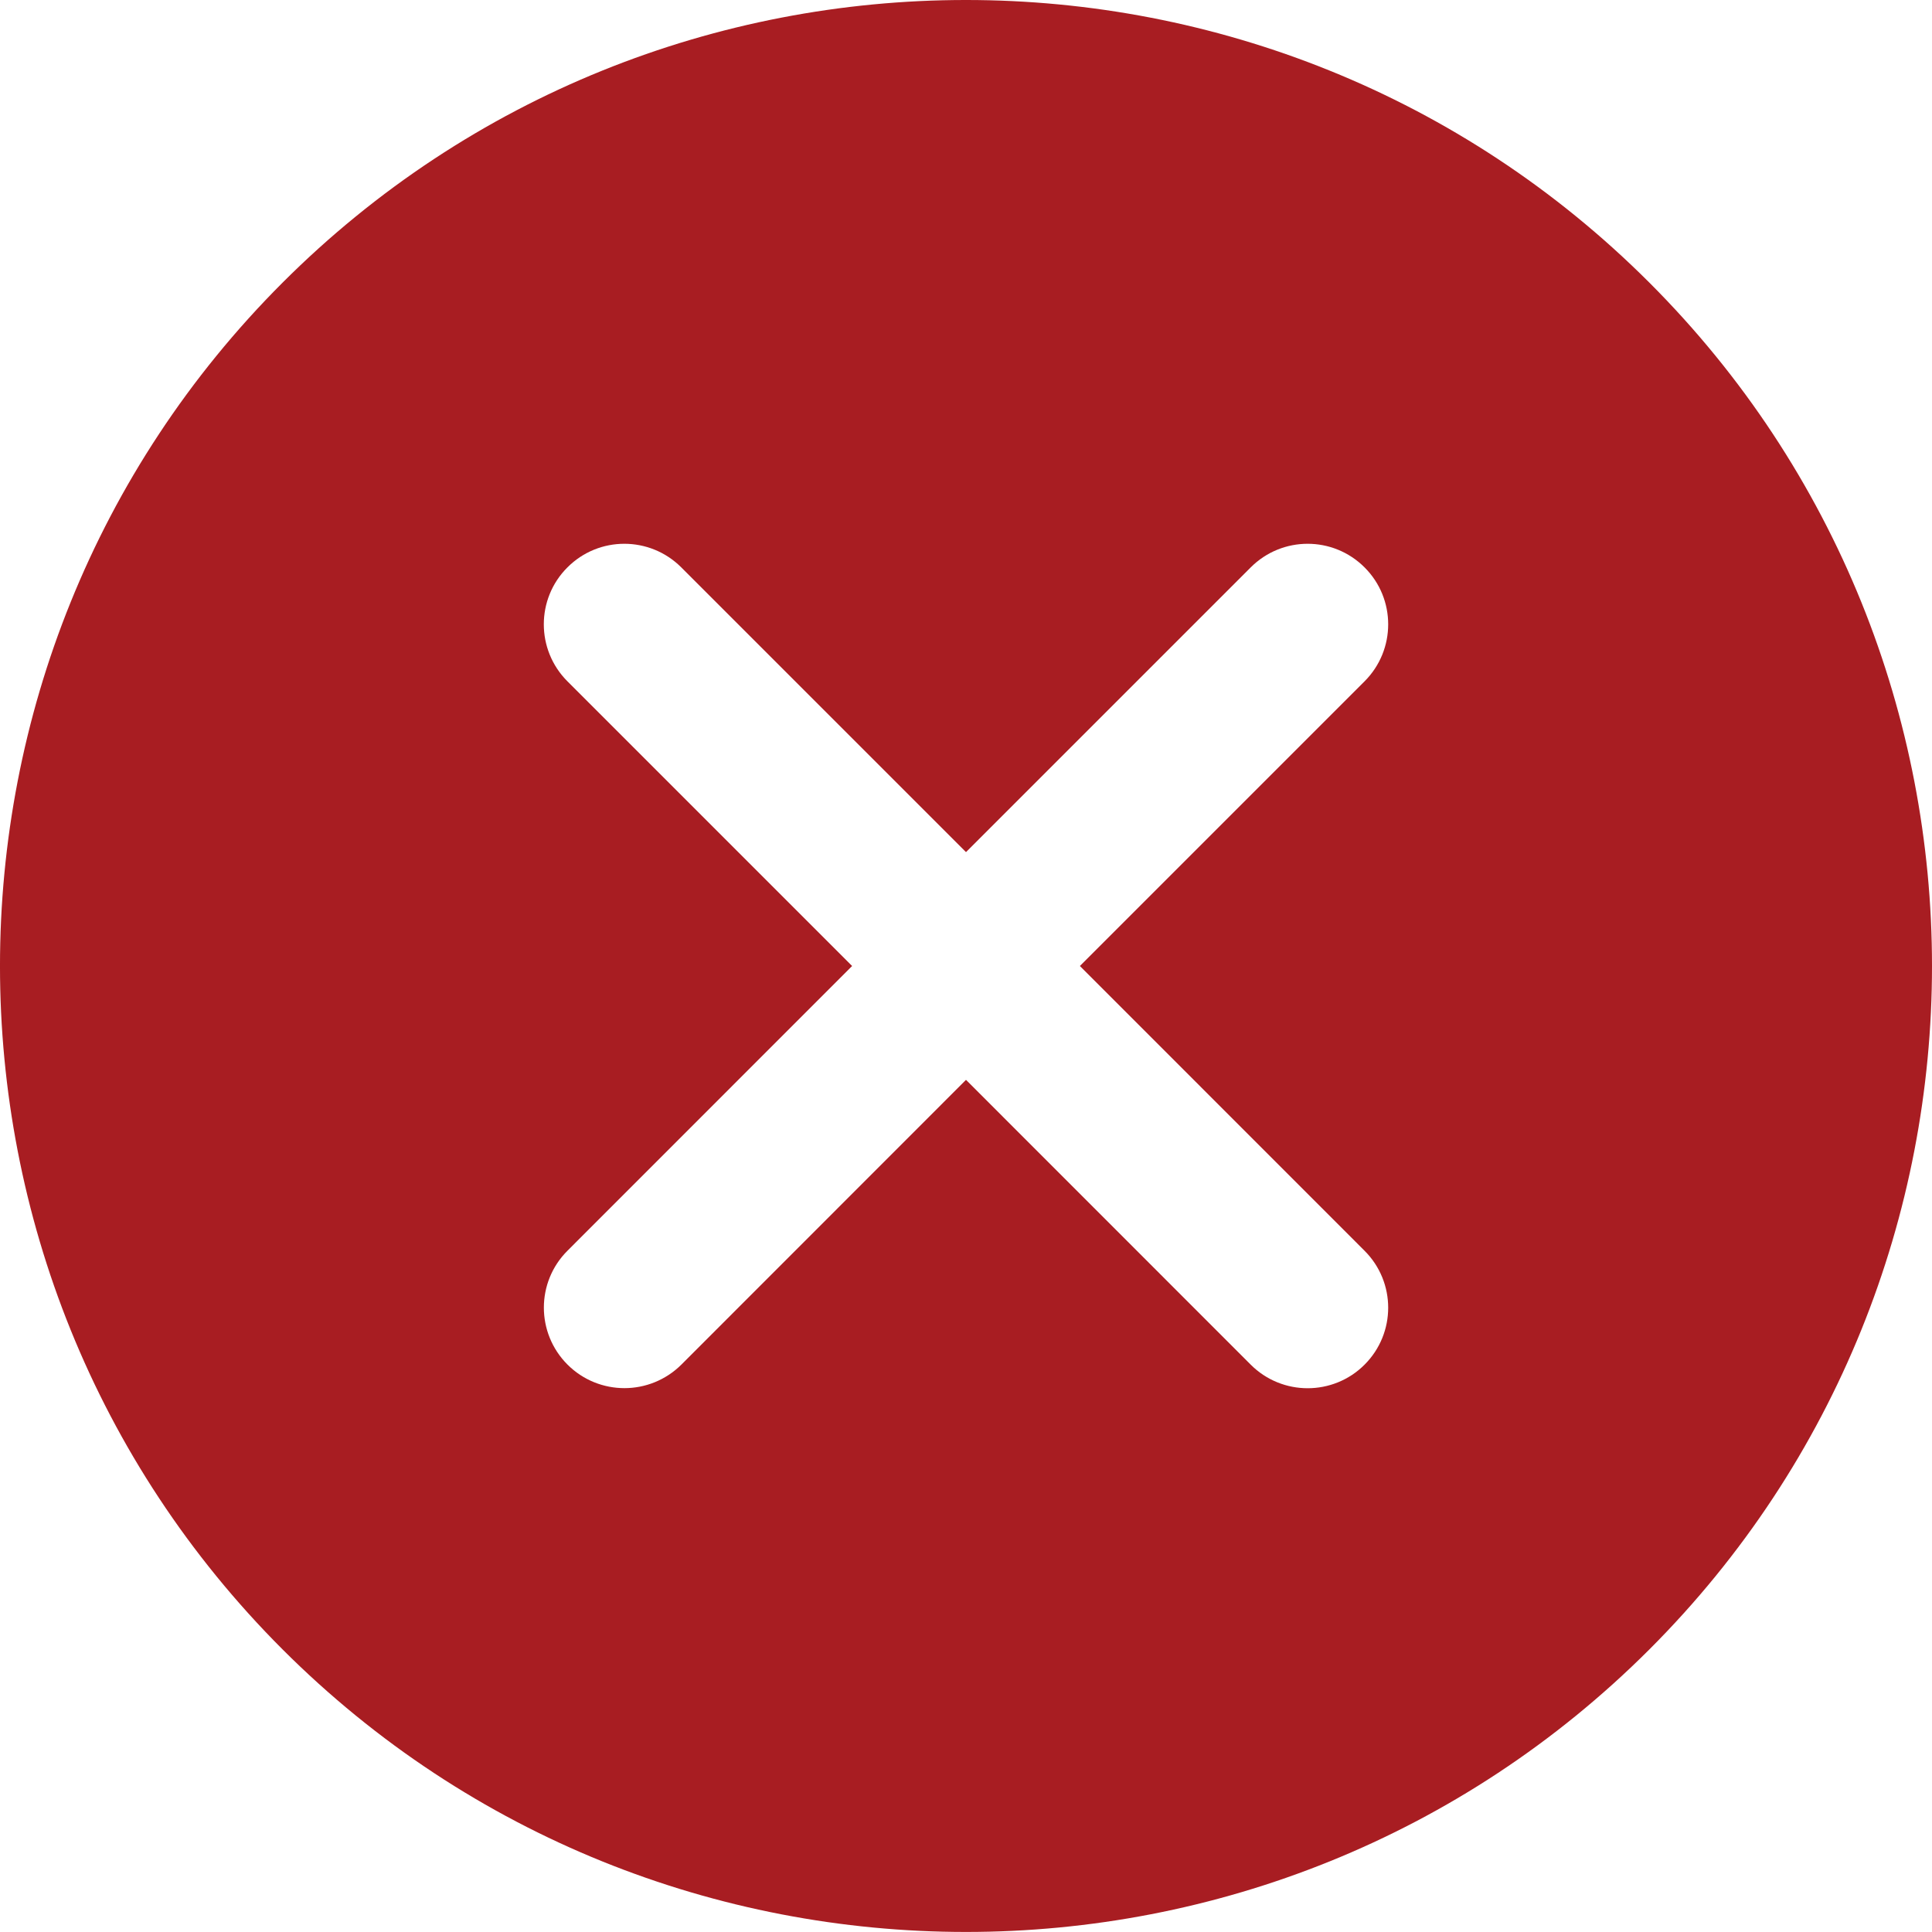<svg width="42" height="42" viewBox="0 0 42 42" fill="none" xmlns="http://www.w3.org/2000/svg">
<path d="M35.856 6.144C27.662 -2.048 14.337 -2.048 6.143 6.144C-2.048 14.336 -2.048 27.665 6.143 35.857C10.24 39.953 15.62 41.999 21 41.999C26.381 41.999 31.759 39.952 35.856 35.857C44.048 27.665 44.048 14.336 35.856 6.144ZM29.665 27.191C30.349 27.875 30.349 28.982 29.665 29.666C29.324 30.008 28.875 30.179 28.427 30.179C27.979 30.179 27.531 30.008 27.189 29.666L21 23.475L14.813 29.665C14.47 30.006 14.021 30.177 13.575 30.177C13.127 30.177 12.678 30.006 12.337 29.665C11.652 28.98 11.652 27.872 12.337 27.189L18.524 21L12.335 14.811C11.651 14.126 11.651 13.018 12.335 12.335C13.018 11.65 14.126 11.65 14.811 12.335L21 18.524L27.189 12.335C27.874 11.65 28.98 11.65 29.665 12.335C30.349 13.018 30.349 14.126 29.665 14.811L23.476 21L29.665 27.191Z" fill="#A81D22"/>
</svg>
